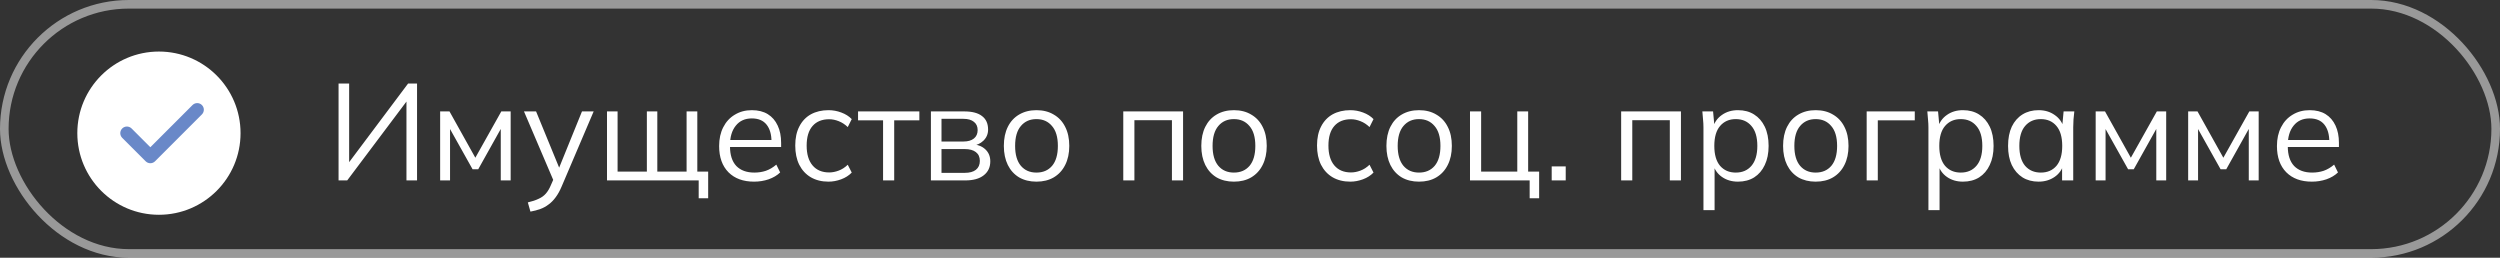 <?xml version="1.0" encoding="UTF-8"?> <svg xmlns="http://www.w3.org/2000/svg" width="291" height="30" viewBox="0 0 291 30" fill="none"><rect x="0" y="0" width="291" height="30" fill="#333333" stroke="none"/><rect opacity="0.5" x="0.5" y="0.5" width="290" height="29" rx="14.5" stroke="white"></rect><path d="M39.408 21V9.72H40.64V19.368H40.272L47.504 9.72H48.544V21H47.312V11.352H47.664L40.416 21H39.408ZM51.233 21V12.968H52.321L55.329 18.36L58.353 12.968H59.441V21H58.289V14.408H58.625L55.665 19.704H55.009L52.033 14.392H52.385V21H51.233ZM61.743 24.632L61.439 23.56C61.94 23.443 62.356 23.304 62.687 23.144C63.028 22.995 63.311 22.792 63.535 22.536C63.759 22.28 63.951 21.96 64.111 21.576L64.527 20.632L64.495 21.176L60.991 12.968H62.399L65.295 20.024H64.879L67.743 12.968H69.103L65.391 21.672C65.177 22.184 64.943 22.611 64.687 22.952C64.431 23.304 64.153 23.587 63.855 23.8C63.567 24.024 63.247 24.2 62.895 24.328C62.543 24.456 62.159 24.557 61.743 24.632ZM81.327 23.08V21H70.655V12.968H71.887V19.976H75.295V12.968H76.511V19.976H79.919V12.968H81.167V19.976H82.431V23.08H81.327ZM87.771 21.144C86.513 21.144 85.521 20.781 84.795 20.056C84.07 19.32 83.707 18.301 83.707 17C83.707 16.157 83.867 15.427 84.187 14.808C84.507 14.179 84.955 13.693 85.531 13.352C86.107 13 86.769 12.824 87.515 12.824C88.251 12.824 88.87 12.979 89.371 13.288C89.873 13.597 90.257 14.04 90.523 14.616C90.79 15.181 90.923 15.853 90.923 16.632V17.112H84.699V16.296H90.075L89.803 16.504C89.803 15.651 89.611 14.984 89.227 14.504C88.843 14.024 88.273 13.784 87.515 13.784C86.715 13.784 86.091 14.067 85.643 14.632C85.195 15.187 84.971 15.939 84.971 16.888V17.032C84.971 18.035 85.217 18.797 85.707 19.32C86.209 19.832 86.907 20.088 87.803 20.088C88.283 20.088 88.731 20.019 89.147 19.88C89.574 19.731 89.979 19.491 90.363 19.16L90.811 20.072C90.459 20.413 90.011 20.68 89.467 20.872C88.934 21.053 88.369 21.144 87.771 21.144ZM96.439 21.144C95.649 21.144 94.961 20.973 94.375 20.632C93.799 20.291 93.351 19.805 93.031 19.176C92.721 18.547 92.567 17.8 92.567 16.936C92.567 16.061 92.727 15.32 93.047 14.712C93.367 14.093 93.815 13.624 94.391 13.304C94.977 12.984 95.66 12.824 96.439 12.824C96.951 12.824 97.447 12.915 97.927 13.096C98.417 13.277 98.823 13.533 99.143 13.864L98.679 14.792C98.359 14.483 98.007 14.253 97.623 14.104C97.249 13.955 96.881 13.88 96.519 13.88C95.687 13.88 95.041 14.141 94.583 14.664C94.124 15.187 93.895 15.949 93.895 16.952C93.895 17.944 94.124 18.712 94.583 19.256C95.041 19.8 95.687 20.072 96.519 20.072C96.871 20.072 97.233 20.003 97.607 19.864C97.991 19.725 98.348 19.496 98.679 19.176L99.143 20.088C98.812 20.429 98.401 20.691 97.911 20.872C97.42 21.053 96.929 21.144 96.439 21.144ZM102.789 21V14.008H99.877V12.968H107.013V14.008H104.085V21H102.789ZM108.358 21V12.968H112.23C113.158 12.968 113.851 13.149 114.31 13.512C114.779 13.864 115.014 14.387 115.014 15.08C115.014 15.592 114.833 16.024 114.47 16.376C114.118 16.717 113.659 16.92 113.094 16.984V16.792C113.755 16.813 114.283 17.005 114.678 17.368C115.073 17.731 115.27 18.2 115.27 18.776C115.27 19.469 115.014 20.013 114.502 20.408C114.001 20.803 113.286 21 112.358 21H108.358ZM109.59 20.12H112.294C112.859 20.12 113.291 20.003 113.59 19.768C113.899 19.523 114.054 19.176 114.054 18.728C114.054 18.28 113.899 17.939 113.59 17.704C113.291 17.469 112.859 17.352 112.294 17.352H109.59V20.12ZM109.59 16.472H112.15C112.673 16.472 113.078 16.355 113.366 16.12C113.654 15.885 113.798 15.56 113.798 15.144C113.798 14.728 113.654 14.408 113.366 14.184C113.078 13.949 112.673 13.832 112.15 13.832H109.59V16.472ZM120.64 21.144C119.872 21.144 119.2 20.979 118.624 20.648C118.059 20.307 117.621 19.827 117.312 19.208C117.003 18.579 116.848 17.837 116.848 16.984C116.848 16.12 117.003 15.379 117.312 14.76C117.621 14.141 118.059 13.667 118.624 13.336C119.2 12.995 119.872 12.824 120.64 12.824C121.419 12.824 122.091 12.995 122.656 13.336C123.232 13.667 123.675 14.141 123.984 14.76C124.304 15.379 124.464 16.12 124.464 16.984C124.464 17.837 124.304 18.579 123.984 19.208C123.675 19.827 123.232 20.307 122.656 20.648C122.091 20.979 121.419 21.144 120.64 21.144ZM120.64 20.088C121.408 20.088 122.016 19.827 122.464 19.304C122.912 18.771 123.136 17.997 123.136 16.984C123.136 15.96 122.907 15.187 122.448 14.664C122 14.131 121.397 13.864 120.64 13.864C119.883 13.864 119.28 14.131 118.832 14.664C118.384 15.187 118.16 15.96 118.16 16.984C118.16 17.997 118.384 18.771 118.832 19.304C119.28 19.827 119.883 20.088 120.64 20.088ZM130.749 21V12.968H137.709V21H136.413V13.992H132.045V21H130.749ZM143.624 21.144C142.856 21.144 142.184 20.979 141.608 20.648C141.043 20.307 140.606 19.827 140.296 19.208C139.987 18.579 139.832 17.837 139.832 16.984C139.832 16.12 139.987 15.379 140.296 14.76C140.606 14.141 141.043 13.667 141.608 13.336C142.184 12.995 142.856 12.824 143.624 12.824C144.403 12.824 145.075 12.995 145.64 13.336C146.216 13.667 146.659 14.141 146.968 14.76C147.288 15.379 147.448 16.12 147.448 16.984C147.448 17.837 147.288 18.579 146.968 19.208C146.659 19.827 146.216 20.307 145.64 20.648C145.075 20.979 144.403 21.144 143.624 21.144ZM143.624 20.088C144.392 20.088 145 19.827 145.448 19.304C145.896 18.771 146.12 17.997 146.12 16.984C146.12 15.96 145.891 15.187 145.432 14.664C144.984 14.131 144.382 13.864 143.624 13.864C142.867 13.864 142.264 14.131 141.816 14.664C141.368 15.187 141.144 15.96 141.144 16.984C141.144 17.997 141.368 18.771 141.816 19.304C142.264 19.827 142.867 20.088 143.624 20.088ZM157.173 21.144C156.384 21.144 155.696 20.973 155.109 20.632C154.533 20.291 154.085 19.805 153.765 19.176C153.456 18.547 153.301 17.8 153.301 16.936C153.301 16.061 153.461 15.32 153.781 14.712C154.101 14.093 154.549 13.624 155.125 13.304C155.712 12.984 156.394 12.824 157.173 12.824C157.685 12.824 158.181 12.915 158.661 13.096C159.152 13.277 159.557 13.533 159.877 13.864L159.413 14.792C159.093 14.483 158.741 14.253 158.357 14.104C157.984 13.955 157.616 13.88 157.253 13.88C156.421 13.88 155.776 14.141 155.317 14.664C154.858 15.187 154.629 15.949 154.629 16.952C154.629 17.944 154.858 18.712 155.317 19.256C155.776 19.8 156.421 20.072 157.253 20.072C157.605 20.072 157.968 20.003 158.341 19.864C158.725 19.725 159.082 19.496 159.413 19.176L159.877 20.088C159.546 20.429 159.136 20.691 158.645 20.872C158.154 21.053 157.664 21.144 157.173 21.144ZM165.171 21.144C164.403 21.144 163.731 20.979 163.155 20.648C162.59 20.307 162.153 19.827 161.843 19.208C161.534 18.579 161.379 17.837 161.379 16.984C161.379 16.12 161.534 15.379 161.843 14.76C162.153 14.141 162.59 13.667 163.155 13.336C163.731 12.995 164.403 12.824 165.171 12.824C165.95 12.824 166.622 12.995 167.187 13.336C167.763 13.667 168.206 14.141 168.515 14.76C168.835 15.379 168.995 16.12 168.995 16.984C168.995 17.837 168.835 18.579 168.515 19.208C168.206 19.827 167.763 20.307 167.187 20.648C166.622 20.979 165.95 21.144 165.171 21.144ZM165.171 20.088C165.939 20.088 166.547 19.827 166.995 19.304C167.443 18.771 167.667 17.997 167.667 16.984C167.667 15.96 167.438 15.187 166.979 14.664C166.531 14.131 165.929 13.864 165.171 13.864C164.414 13.864 163.811 14.131 163.363 14.664C162.915 15.187 162.691 15.96 162.691 16.984C162.691 17.997 162.915 18.771 163.363 19.304C163.811 19.827 164.414 20.088 165.171 20.088ZM178.052 23.08V21H171.108V12.968H172.404V19.976H176.612V12.968H177.876V19.976H179.156V23.08H178.052ZM180.617 21V19.368H182.249V21H180.617ZM188.702 21V12.968H195.662V21H194.366V13.992H189.998V21H188.702ZM198.282 24.456V14.824C198.282 14.525 198.266 14.221 198.234 13.912C198.212 13.592 198.186 13.277 198.154 12.968H199.402L199.578 14.872H199.386C199.556 14.243 199.903 13.747 200.426 13.384C200.948 13.011 201.572 12.824 202.298 12.824C203.023 12.824 203.647 12.989 204.17 13.32C204.703 13.651 205.119 14.125 205.418 14.744C205.716 15.363 205.866 16.109 205.866 16.984C205.866 17.848 205.716 18.589 205.418 19.208C205.13 19.827 204.719 20.307 204.186 20.648C203.652 20.979 203.023 21.144 202.298 21.144C201.583 21.144 200.964 20.963 200.442 20.6C199.919 20.237 199.572 19.741 199.402 19.112H199.578V24.456H198.282ZM202.042 20.088C202.81 20.088 203.418 19.827 203.866 19.304C204.324 18.771 204.554 17.997 204.554 16.984C204.554 15.96 204.324 15.187 203.866 14.664C203.418 14.131 202.81 13.864 202.042 13.864C201.284 13.864 200.676 14.131 200.218 14.664C199.77 15.187 199.546 15.96 199.546 16.984C199.546 17.997 199.77 18.771 200.218 19.304C200.676 19.827 201.284 20.088 202.042 20.088ZM211.343 21.144C210.575 21.144 209.903 20.979 209.327 20.648C208.762 20.307 208.324 19.827 208.015 19.208C207.706 18.579 207.551 17.837 207.551 16.984C207.551 16.12 207.706 15.379 208.015 14.76C208.324 14.141 208.762 13.667 209.327 13.336C209.903 12.995 210.575 12.824 211.343 12.824C212.122 12.824 212.794 12.995 213.359 13.336C213.935 13.667 214.378 14.141 214.687 14.76C215.007 15.379 215.167 16.12 215.167 16.984C215.167 17.837 215.007 18.579 214.687 19.208C214.378 19.827 213.935 20.307 213.359 20.648C212.794 20.979 212.122 21.144 211.343 21.144ZM211.343 20.088C212.111 20.088 212.719 19.827 213.167 19.304C213.615 18.771 213.839 17.997 213.839 16.984C213.839 15.96 213.61 15.187 213.151 14.664C212.703 14.131 212.1 13.864 211.343 13.864C210.586 13.864 209.983 14.131 209.535 14.664C209.087 15.187 208.863 15.96 208.863 16.984C208.863 17.997 209.087 18.771 209.535 19.304C209.983 19.827 210.586 20.088 211.343 20.088ZM217.28 21V12.968H222.88V14.008H218.576V21H217.28ZM224.469 24.456V14.824C224.469 14.525 224.453 14.221 224.421 13.912C224.4 13.592 224.373 13.277 224.341 12.968H225.589L225.765 14.872H225.573C225.744 14.243 226.09 13.747 226.613 13.384C227.136 13.011 227.76 12.824 228.485 12.824C229.21 12.824 229.834 12.989 230.357 13.32C230.89 13.651 231.306 14.125 231.605 14.744C231.904 15.363 232.053 16.109 232.053 16.984C232.053 17.848 231.904 18.589 231.605 19.208C231.317 19.827 230.906 20.307 230.373 20.648C229.84 20.979 229.21 21.144 228.485 21.144C227.77 21.144 227.152 20.963 226.629 20.6C226.106 20.237 225.76 19.741 225.589 19.112H225.765V24.456H224.469ZM228.229 20.088C228.997 20.088 229.605 19.827 230.053 19.304C230.512 18.771 230.741 17.997 230.741 16.984C230.741 15.96 230.512 15.187 230.053 14.664C229.605 14.131 228.997 13.864 228.229 13.864C227.472 13.864 226.864 14.131 226.405 14.664C225.957 15.187 225.733 15.96 225.733 16.984C225.733 17.997 225.957 18.771 226.405 19.304C226.864 19.827 227.472 20.088 228.229 20.088ZM237.291 21.144C236.576 21.144 235.952 20.979 235.419 20.648C234.885 20.307 234.469 19.827 234.171 19.208C233.883 18.589 233.739 17.848 233.739 16.984C233.739 16.109 233.883 15.363 234.171 14.744C234.469 14.125 234.885 13.651 235.419 13.32C235.952 12.989 236.576 12.824 237.291 12.824C238.016 12.824 238.64 13.011 239.163 13.384C239.696 13.747 240.048 14.243 240.219 14.872H240.027L240.203 12.968H241.451C241.419 13.277 241.387 13.592 241.355 13.912C241.333 14.221 241.323 14.525 241.323 14.824V21H240.027V19.112H240.203C240.032 19.741 239.68 20.237 239.147 20.6C238.613 20.963 237.995 21.144 237.291 21.144ZM237.547 20.088C238.315 20.088 238.923 19.827 239.371 19.304C239.819 18.771 240.043 17.997 240.043 16.984C240.043 15.96 239.819 15.187 239.371 14.664C238.923 14.131 238.315 13.864 237.547 13.864C236.789 13.864 236.181 14.131 235.723 14.664C235.275 15.187 235.051 15.96 235.051 16.984C235.051 17.997 235.275 18.771 235.723 19.304C236.181 19.827 236.789 20.088 237.547 20.088ZM243.936 21V12.968H245.024L248.032 18.36L251.056 12.968H252.144V21H250.992V14.408H251.328L248.368 19.704H247.712L244.736 14.392H245.088V21H243.936ZM254.702 21V12.968H255.79L258.798 18.36L261.822 12.968H262.91V21H261.758V14.408H262.094L259.134 19.704H258.478L255.502 14.392H255.854V21H254.702ZM269.1 21.144C267.841 21.144 266.849 20.781 266.124 20.056C265.398 19.32 265.036 18.301 265.036 17C265.036 16.157 265.196 15.427 265.516 14.808C265.836 14.179 266.284 13.693 266.86 13.352C267.436 13 268.097 12.824 268.844 12.824C269.58 12.824 270.198 12.979 270.7 13.288C271.201 13.597 271.585 14.04 271.852 14.616C272.118 15.181 272.252 15.853 272.252 16.632V17.112H266.028V16.296H271.404L271.132 16.504C271.132 15.651 270.94 14.984 270.556 14.504C270.172 14.024 269.601 13.784 268.844 13.784C268.044 13.784 267.42 14.067 266.972 14.632C266.524 15.187 266.299 15.939 266.299 16.888V17.032C266.299 18.035 266.545 18.797 267.036 19.32C267.537 19.832 268.236 20.088 269.132 20.088C269.612 20.088 270.06 20.019 270.476 19.88C270.902 19.731 271.308 19.491 271.692 19.16L272.14 20.072C271.788 20.413 271.34 20.68 270.796 20.872C270.262 21.053 269.697 21.144 269.1 21.144Z" fill="white"></path><circle cx="18.5" cy="15.5" r="9.5" fill="white"></circle><path d="M23.502 12.226C23.201 11.925 22.712 11.925 22.411 12.226L17.5 17.137L15.317 14.954C15.016 14.653 14.527 14.653 14.226 14.954C13.925 15.256 13.925 15.744 14.226 16.046L16.954 18.774C17.105 18.924 17.302 19 17.5 19C17.697 19 17.895 18.925 18.046 18.774L23.502 13.317C23.803 13.016 23.803 12.527 23.502 12.226Z" fill="#6988C8"></path></svg> 